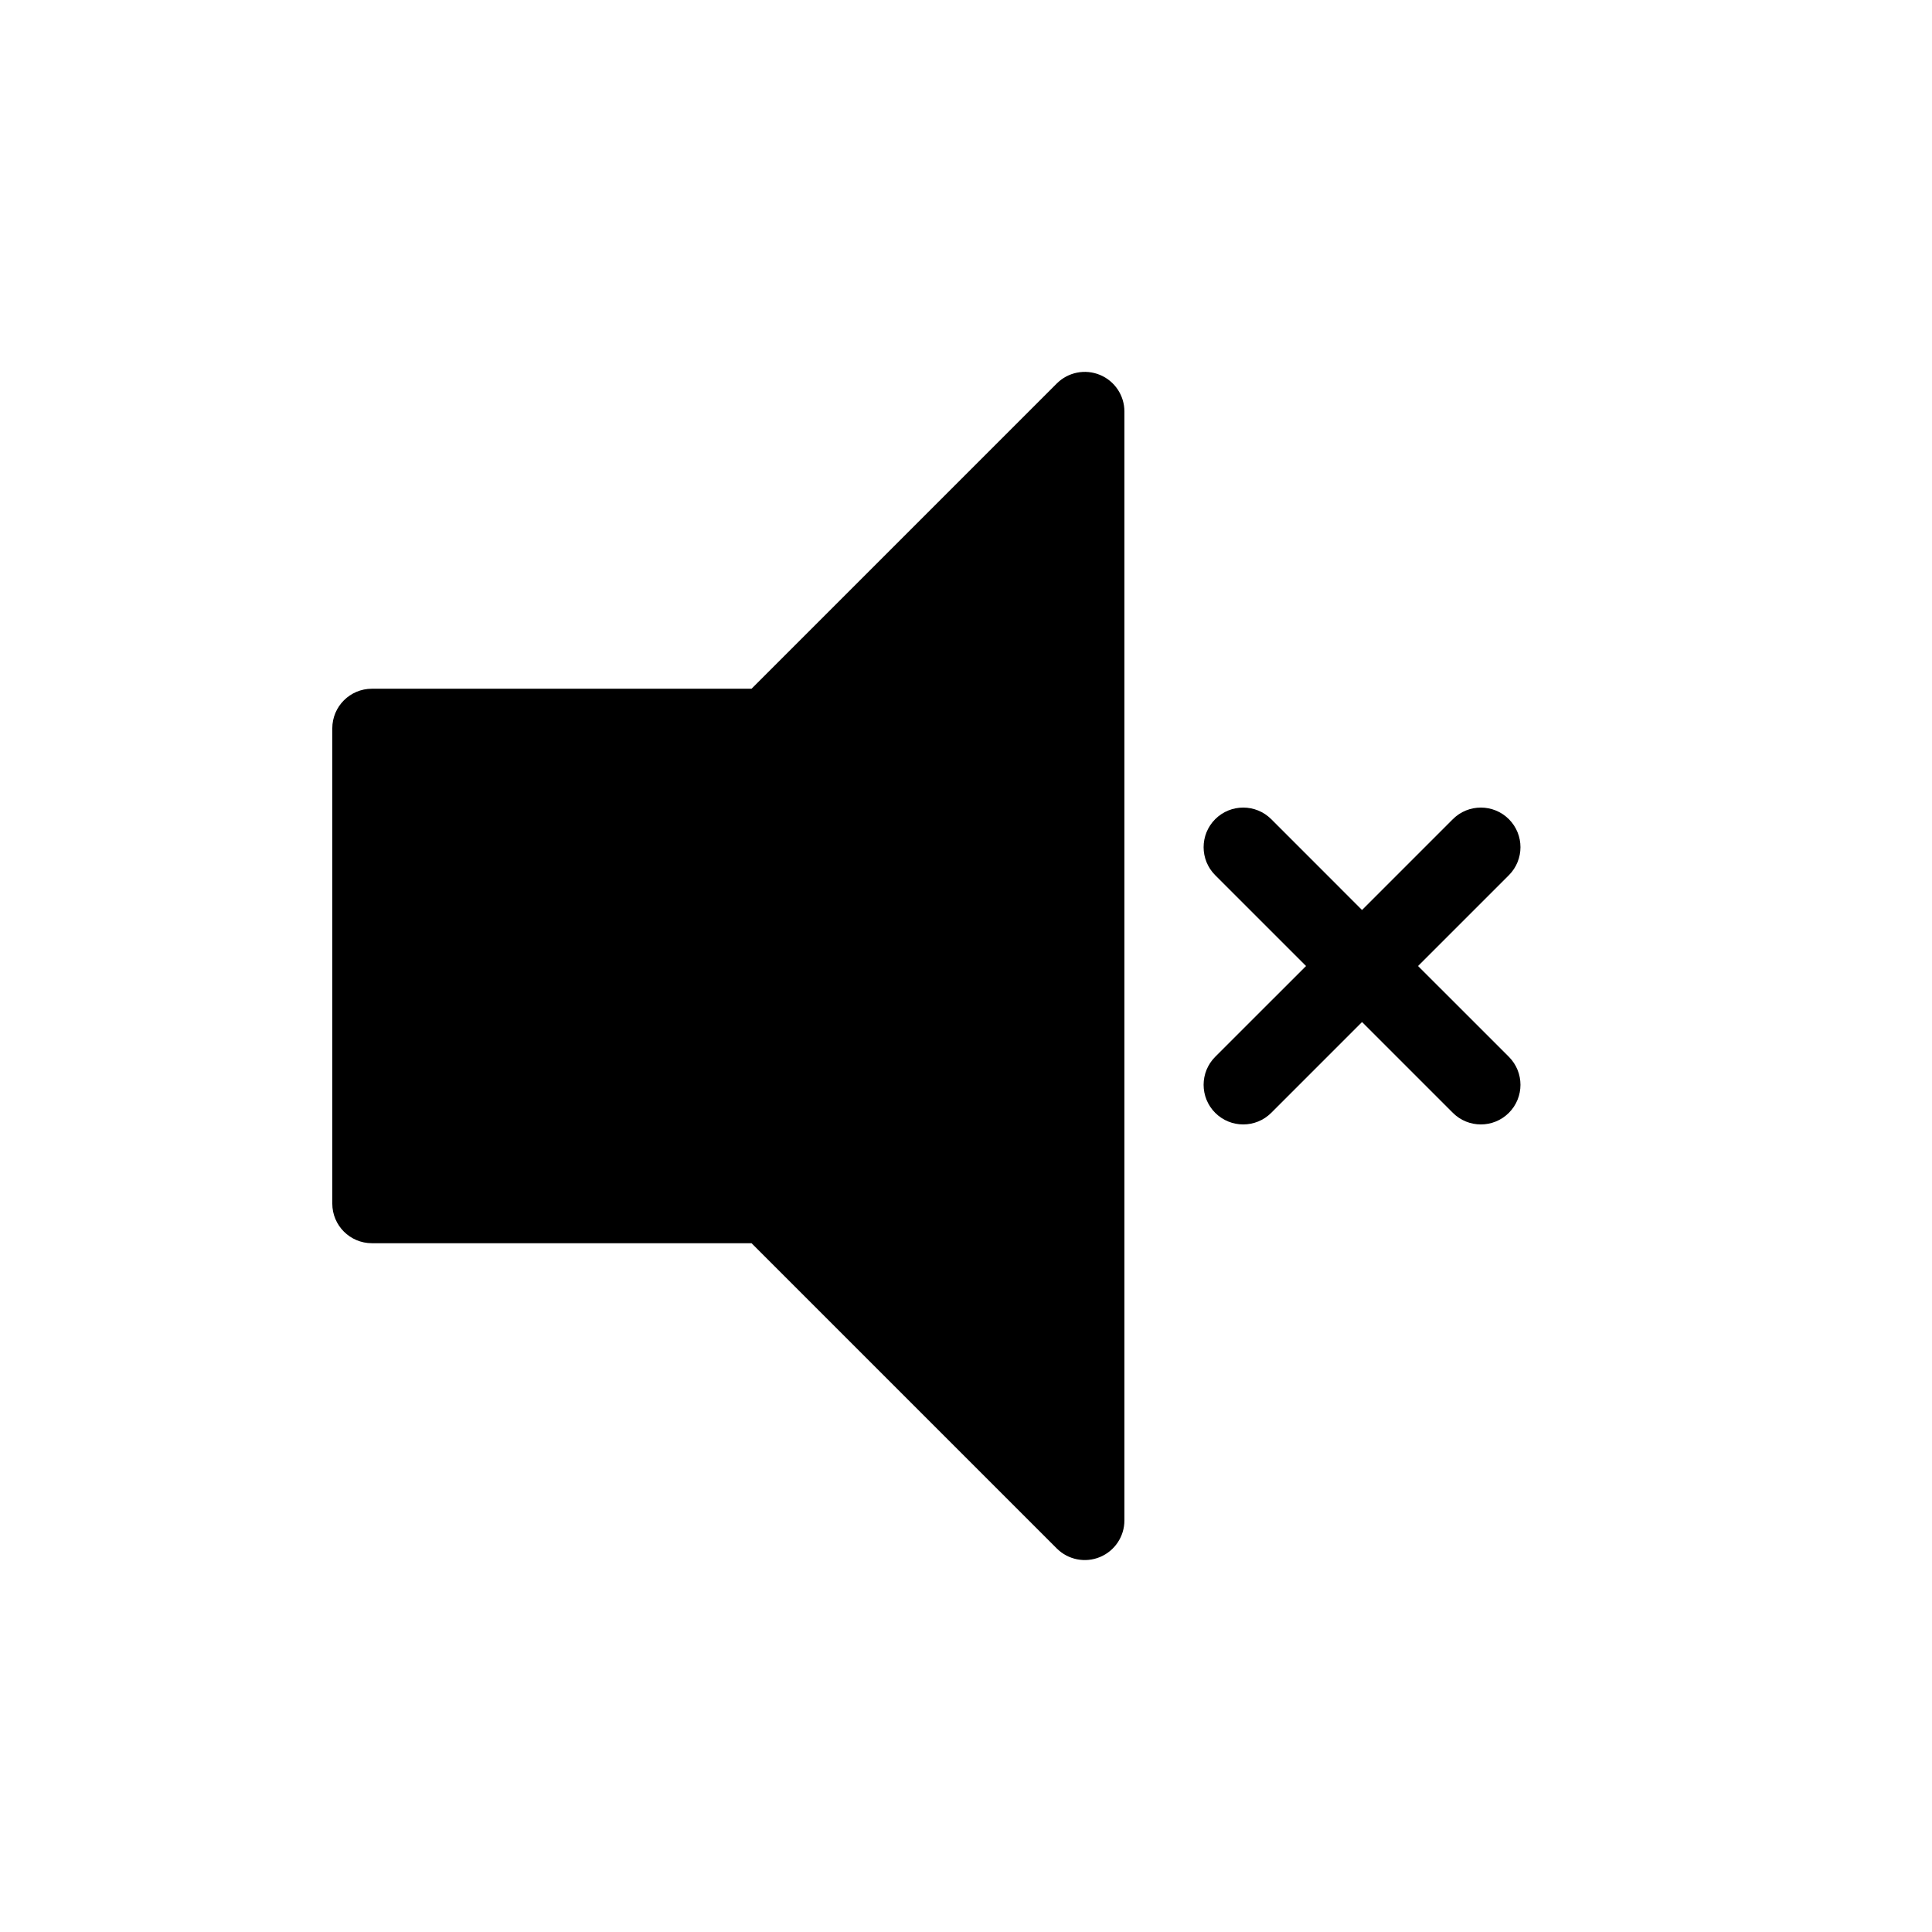 <?xml version="1.0" encoding="UTF-8"?>
<!-- Uploaded to: ICON Repo, www.svgrepo.com, Generator: ICON Repo Mixer Tools -->
<svg fill="#000000" width="800px" height="800px" version="1.1" viewBox="144 144 512 512" xmlns="http://www.w3.org/2000/svg">
 <g>
  <path d="m441.98 253.05c0-4.246-2.559-8.074-6.481-9.699-3.922-1.621-8.438-0.727-11.441 2.277l-80.891 80.895h-100.61c-5.797 0-10.496 4.699-10.496 10.496v125.95c0 5.797 4.699 10.496 10.496 10.496h100.61l80.891 80.895c3.004 3 7.519 3.898 11.441 2.273s6.481-5.453 6.481-9.699z"/>
  <path d="m480.89 361.09c-4.102-4.098-10.746-4.098-14.848 0-4.098 4.102-4.098 10.746 0 14.848l24.07 24.066-24.07 24.062c-4.098 4.102-4.098 10.746 0 14.848 4.102 4.098 10.746 4.098 14.848 0l24.062-24.066 24.066 24.066c4.102 4.098 10.746 4.098 14.848 0 4.098-4.102 4.098-10.746 0-14.848l-24.07-24.062 24.07-24.066c4.098-4.102 4.098-10.746 0-14.848-4.102-4.098-10.746-4.098-14.848 0l-24.066 24.07z" fill-rule="evenodd"/>
 </g>
</svg>